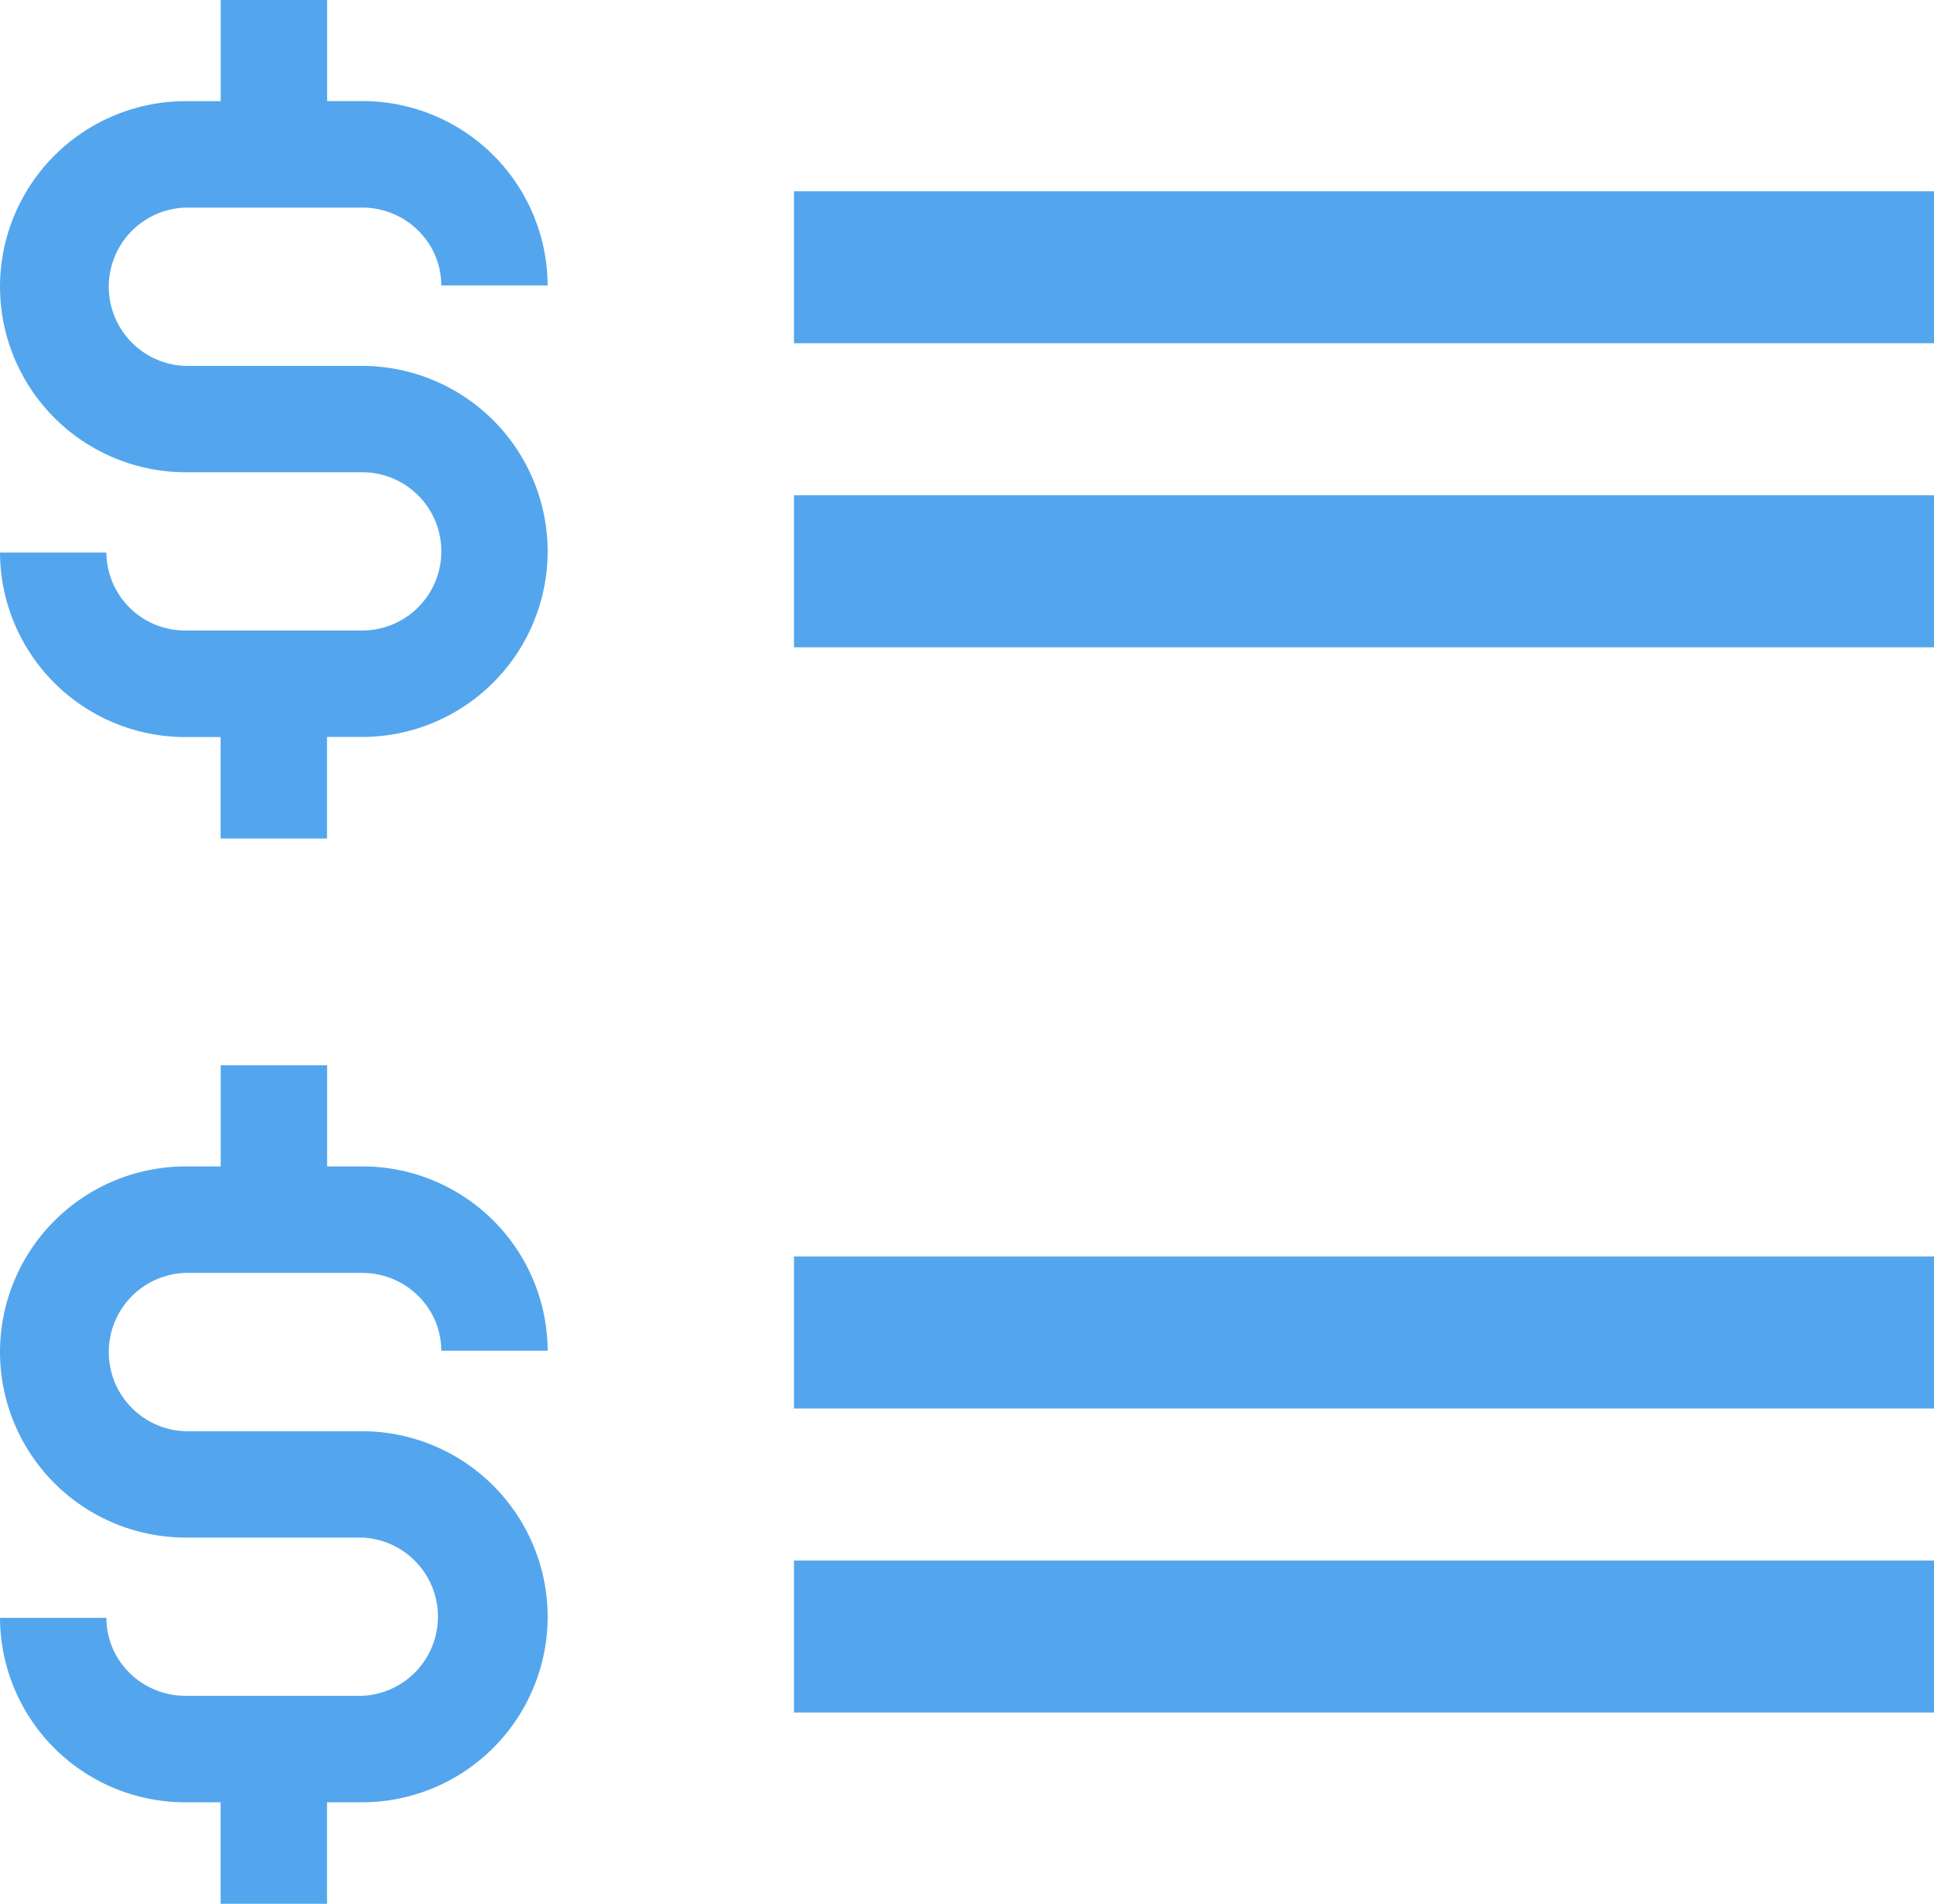 <svg xmlns="http://www.w3.org/2000/svg" width="25.447" height="25.046" viewBox="0 0 25.447 25.046"><g fill="#53A6ED"><path d="M10.447 20.531h15v2h-15zM10.447 16.531h15v2h-15zM2.441 16.747h2.324c.574 0 1.041.459 1.041 1.024h1.4a2.436 2.436 0 0 0-2.441-2.425h-.461v-1.331h-1.4v1.331h-.463A2.444 2.444 0 0 0 0 17.787a2.444 2.444 0 0 0 2.441 2.442h2.325a1.042 1.042 0 0 1 0 2.082H2.441c-.574 0-1.041-.46-1.041-1.026H0a2.437 2.437 0 0 0 2.441 2.427h.462v1.335h1.4v-1.335h.462a2.444 2.444 0 0 0 2.441-2.44 2.444 2.444 0 0 0-2.441-2.442H2.441a1.042 1.042 0 0 1 0-2.083zM10.447 6.516h15v2h-15zM10.447 2.516h15v2h-15zM2.441 2.731h2.324c.574 0 1.041.459 1.041 1.024h1.4A2.436 2.436 0 0 0 4.765 1.33h-.461V0h-1.4v1.331h-.463A2.444 2.444 0 0 0 0 3.771a2.444 2.444 0 0 0 2.441 2.442h2.325a1.041 1.041 0 0 1 0 2.082H2.441A1.034 1.034 0 0 1 1.4 7.27H0a2.437 2.437 0 0 0 2.441 2.427h.462v1.335h1.4V9.696h.462a2.444 2.444 0 0 0 2.441-2.44 2.444 2.444 0 0 0-2.441-2.442H2.441a1.042 1.042 0 0 1 0-2.083z"/></g></svg>